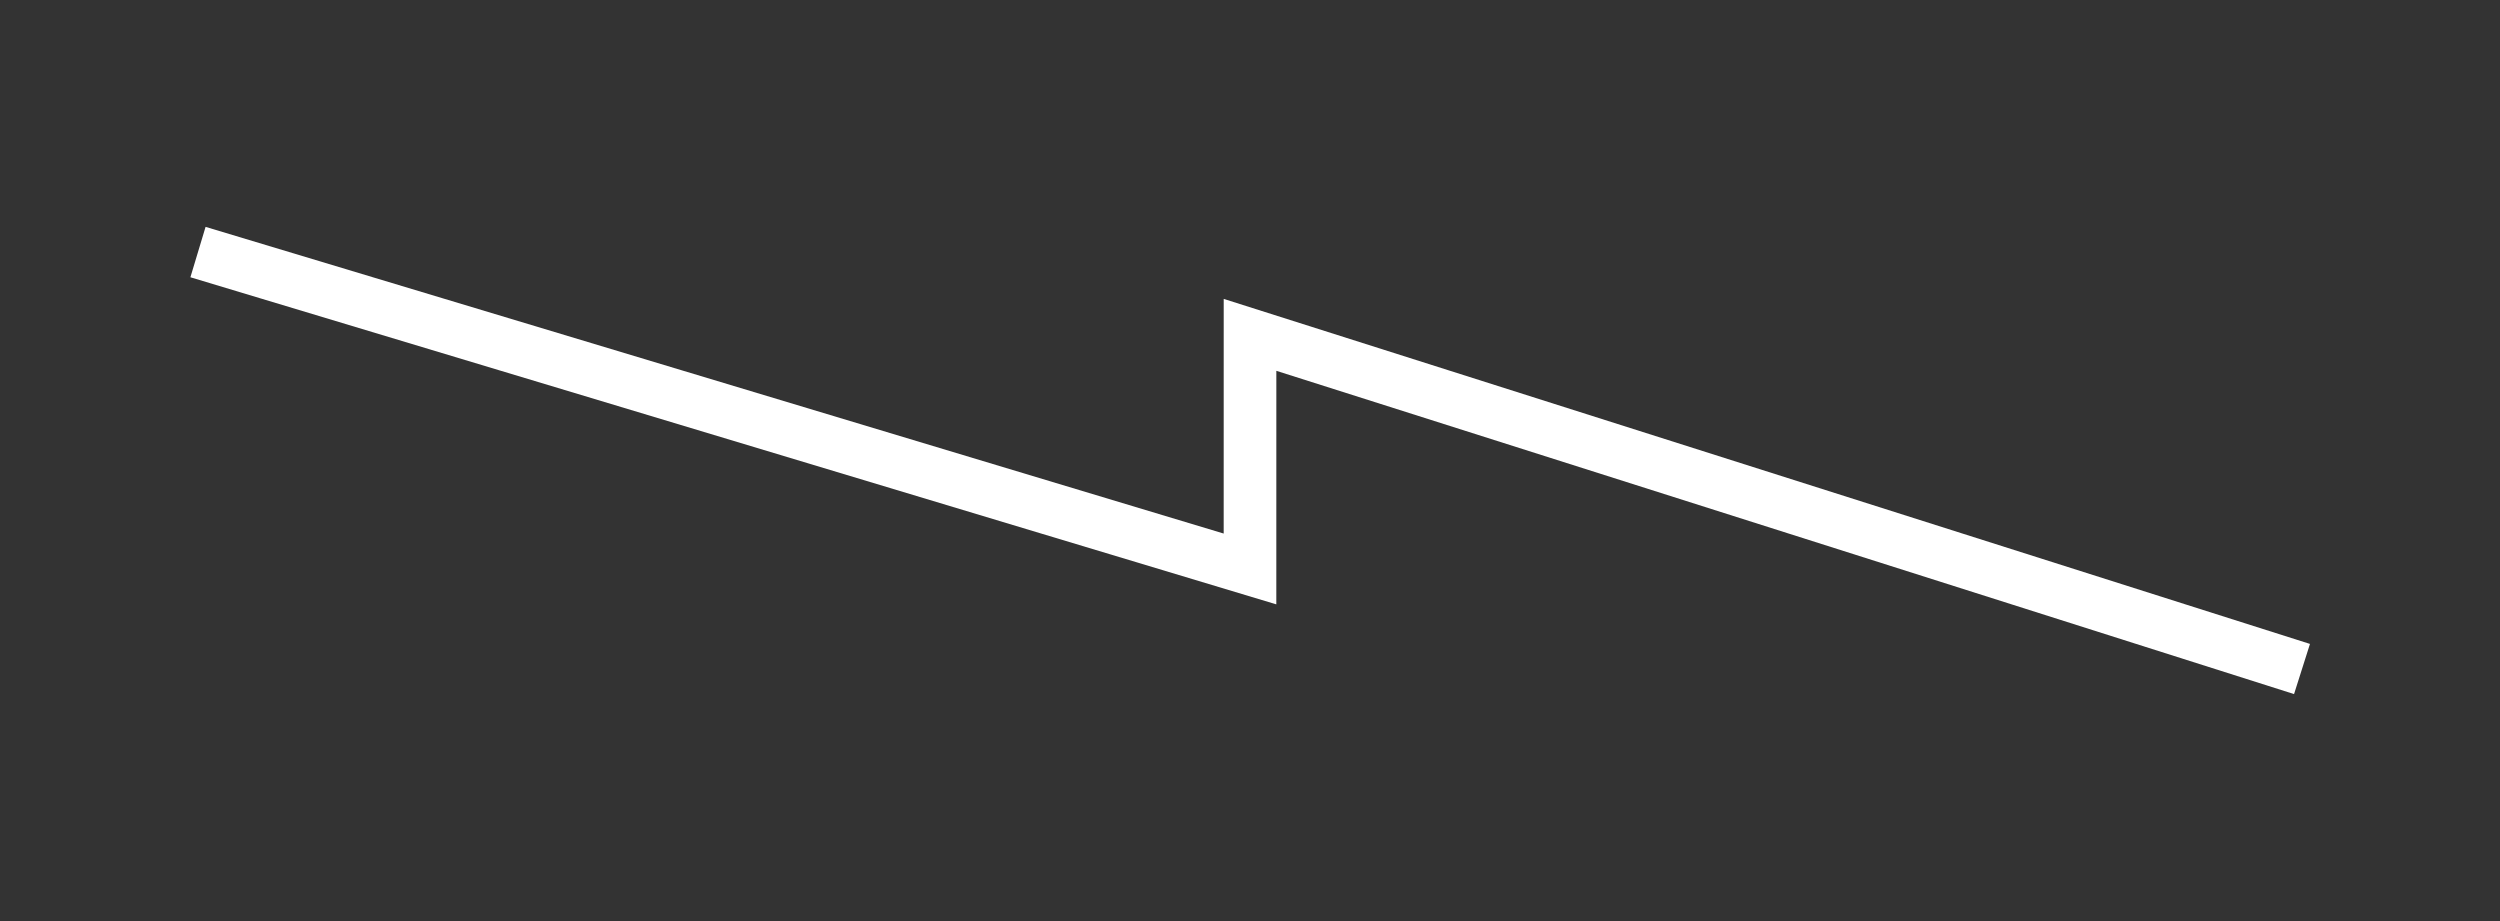 <?xml version="1.0" encoding="utf-8"?>
<!-- Generator: Adobe Illustrator 17.0.0, SVG Export Plug-In . SVG Version: 6.00 Build 0)  -->
<!DOCTYPE svg PUBLIC "-//W3C//DTD SVG 1.1//EN" "http://www.w3.org/Graphics/SVG/1.1/DTD/svg11.dtd">
<svg version="1.1" id="Layer_1" xmlns="http://www.w3.org/2000/svg" xmlns:xlink="http://www.w3.org/1999/xlink" x="0px" y="0px"
	 width="95px" height="35px" viewBox="0 0 95 35" enable-background="new 0 0 95 35" xml:space="preserve">
<rect x="0" y="0" width="95" height="35" fill="#333333" stroke="none"/>
<polygon fill="#FFFFFF" points="87.174,26.375 48.501,14.091 48.5,22.966 7.235,10.536 7.812,8.621 46.5,20.275 46.501,11.358 
	87.779,24.469 "/>
</svg>

